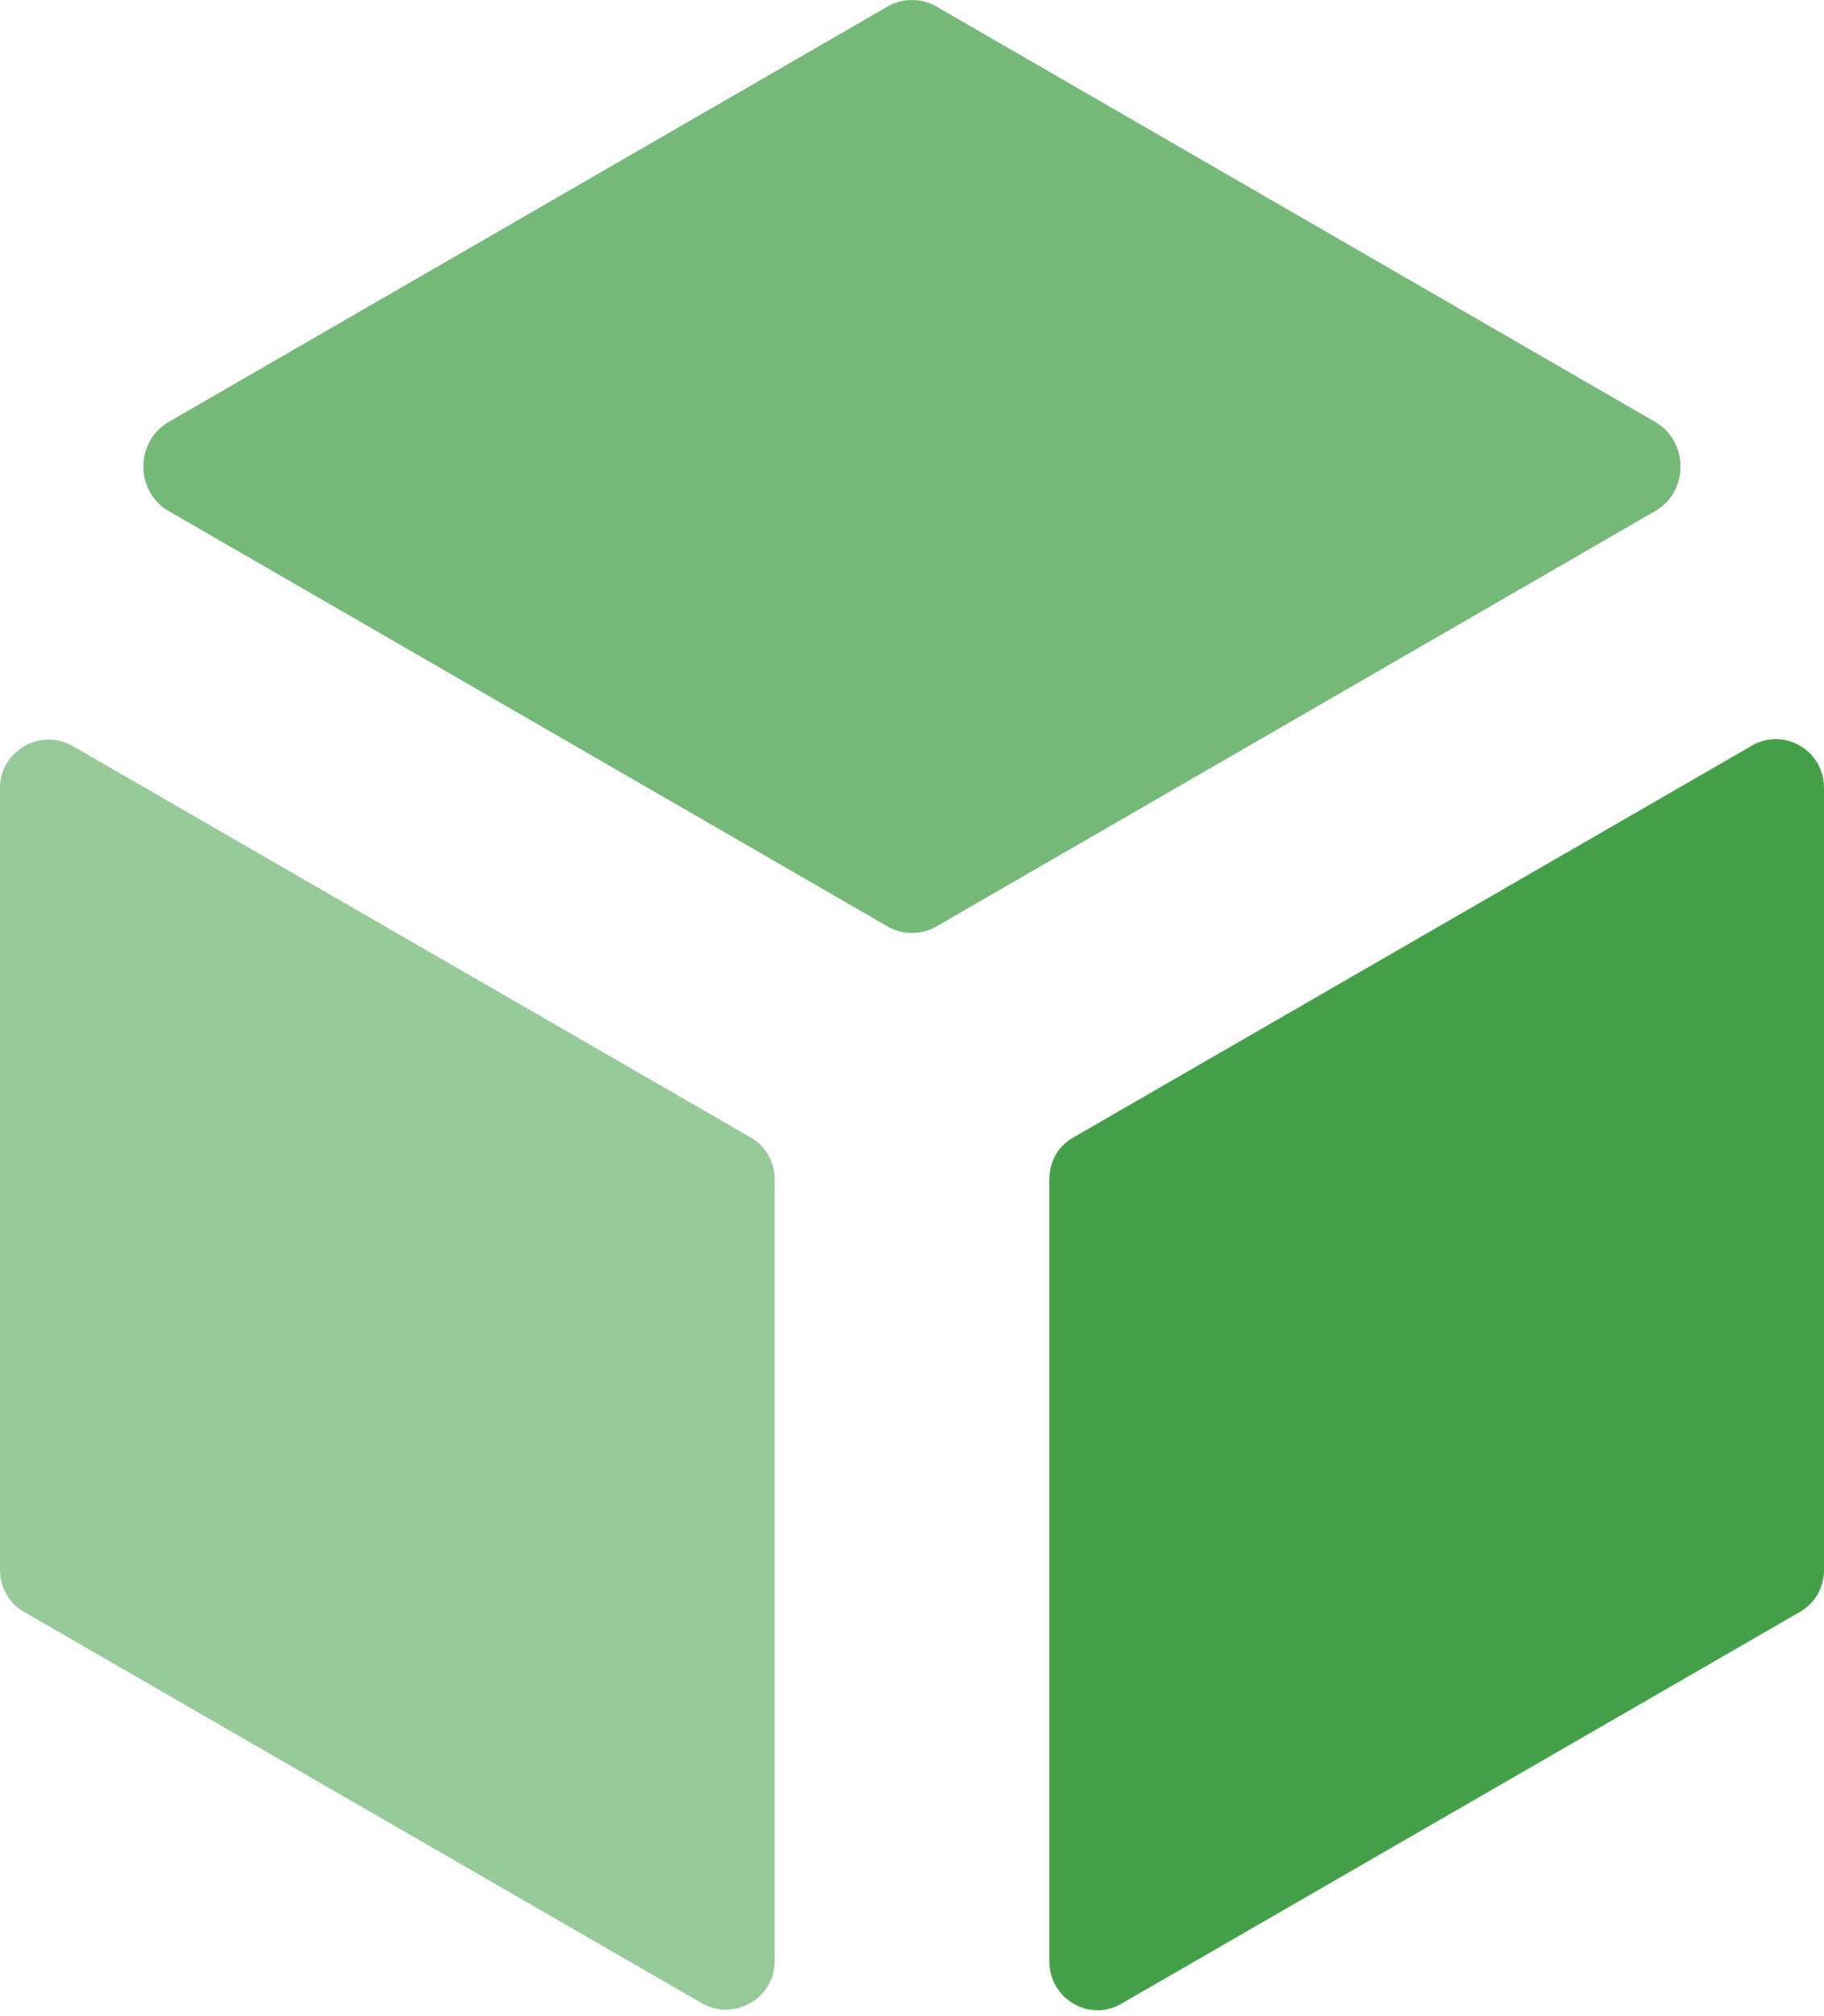 <svg width="19" height="21" viewBox="0 0 19 21" fill="none" xmlns="http://www.w3.org/2000/svg">
<path d="M9.232 0.076L1.759 4.394C1.405 4.596 1.405 5.122 1.759 5.324L9.232 9.642C9.394 9.743 9.606 9.743 9.768 9.642L17.24 5.324C17.594 5.122 17.594 4.596 17.24 4.394L9.768 0.076C9.606 -0.025 9.394 -0.025 9.232 0.076Z" fill="#75B978"/>
<path d="M10.931 12.281V20.431C10.931 20.825 11.356 21.068 11.689 20.866L18.747 16.791C18.909 16.7 19 16.528 19 16.356V8.206C19 7.812 18.575 7.569 18.242 7.771L11.184 11.846C11.022 11.937 10.931 12.099 10.931 12.281Z" fill="#43A048"/>
<path d="M7.816 11.846L0.758 7.771C0.425 7.579 0 7.821 0 8.206V16.356C0 16.538 0.101 16.71 0.253 16.791L7.311 20.866C7.644 21.058 8.069 20.815 8.069 20.431V12.281C8.069 12.099 7.978 11.937 7.816 11.846Z" fill="#97CA99"/>
</svg>

